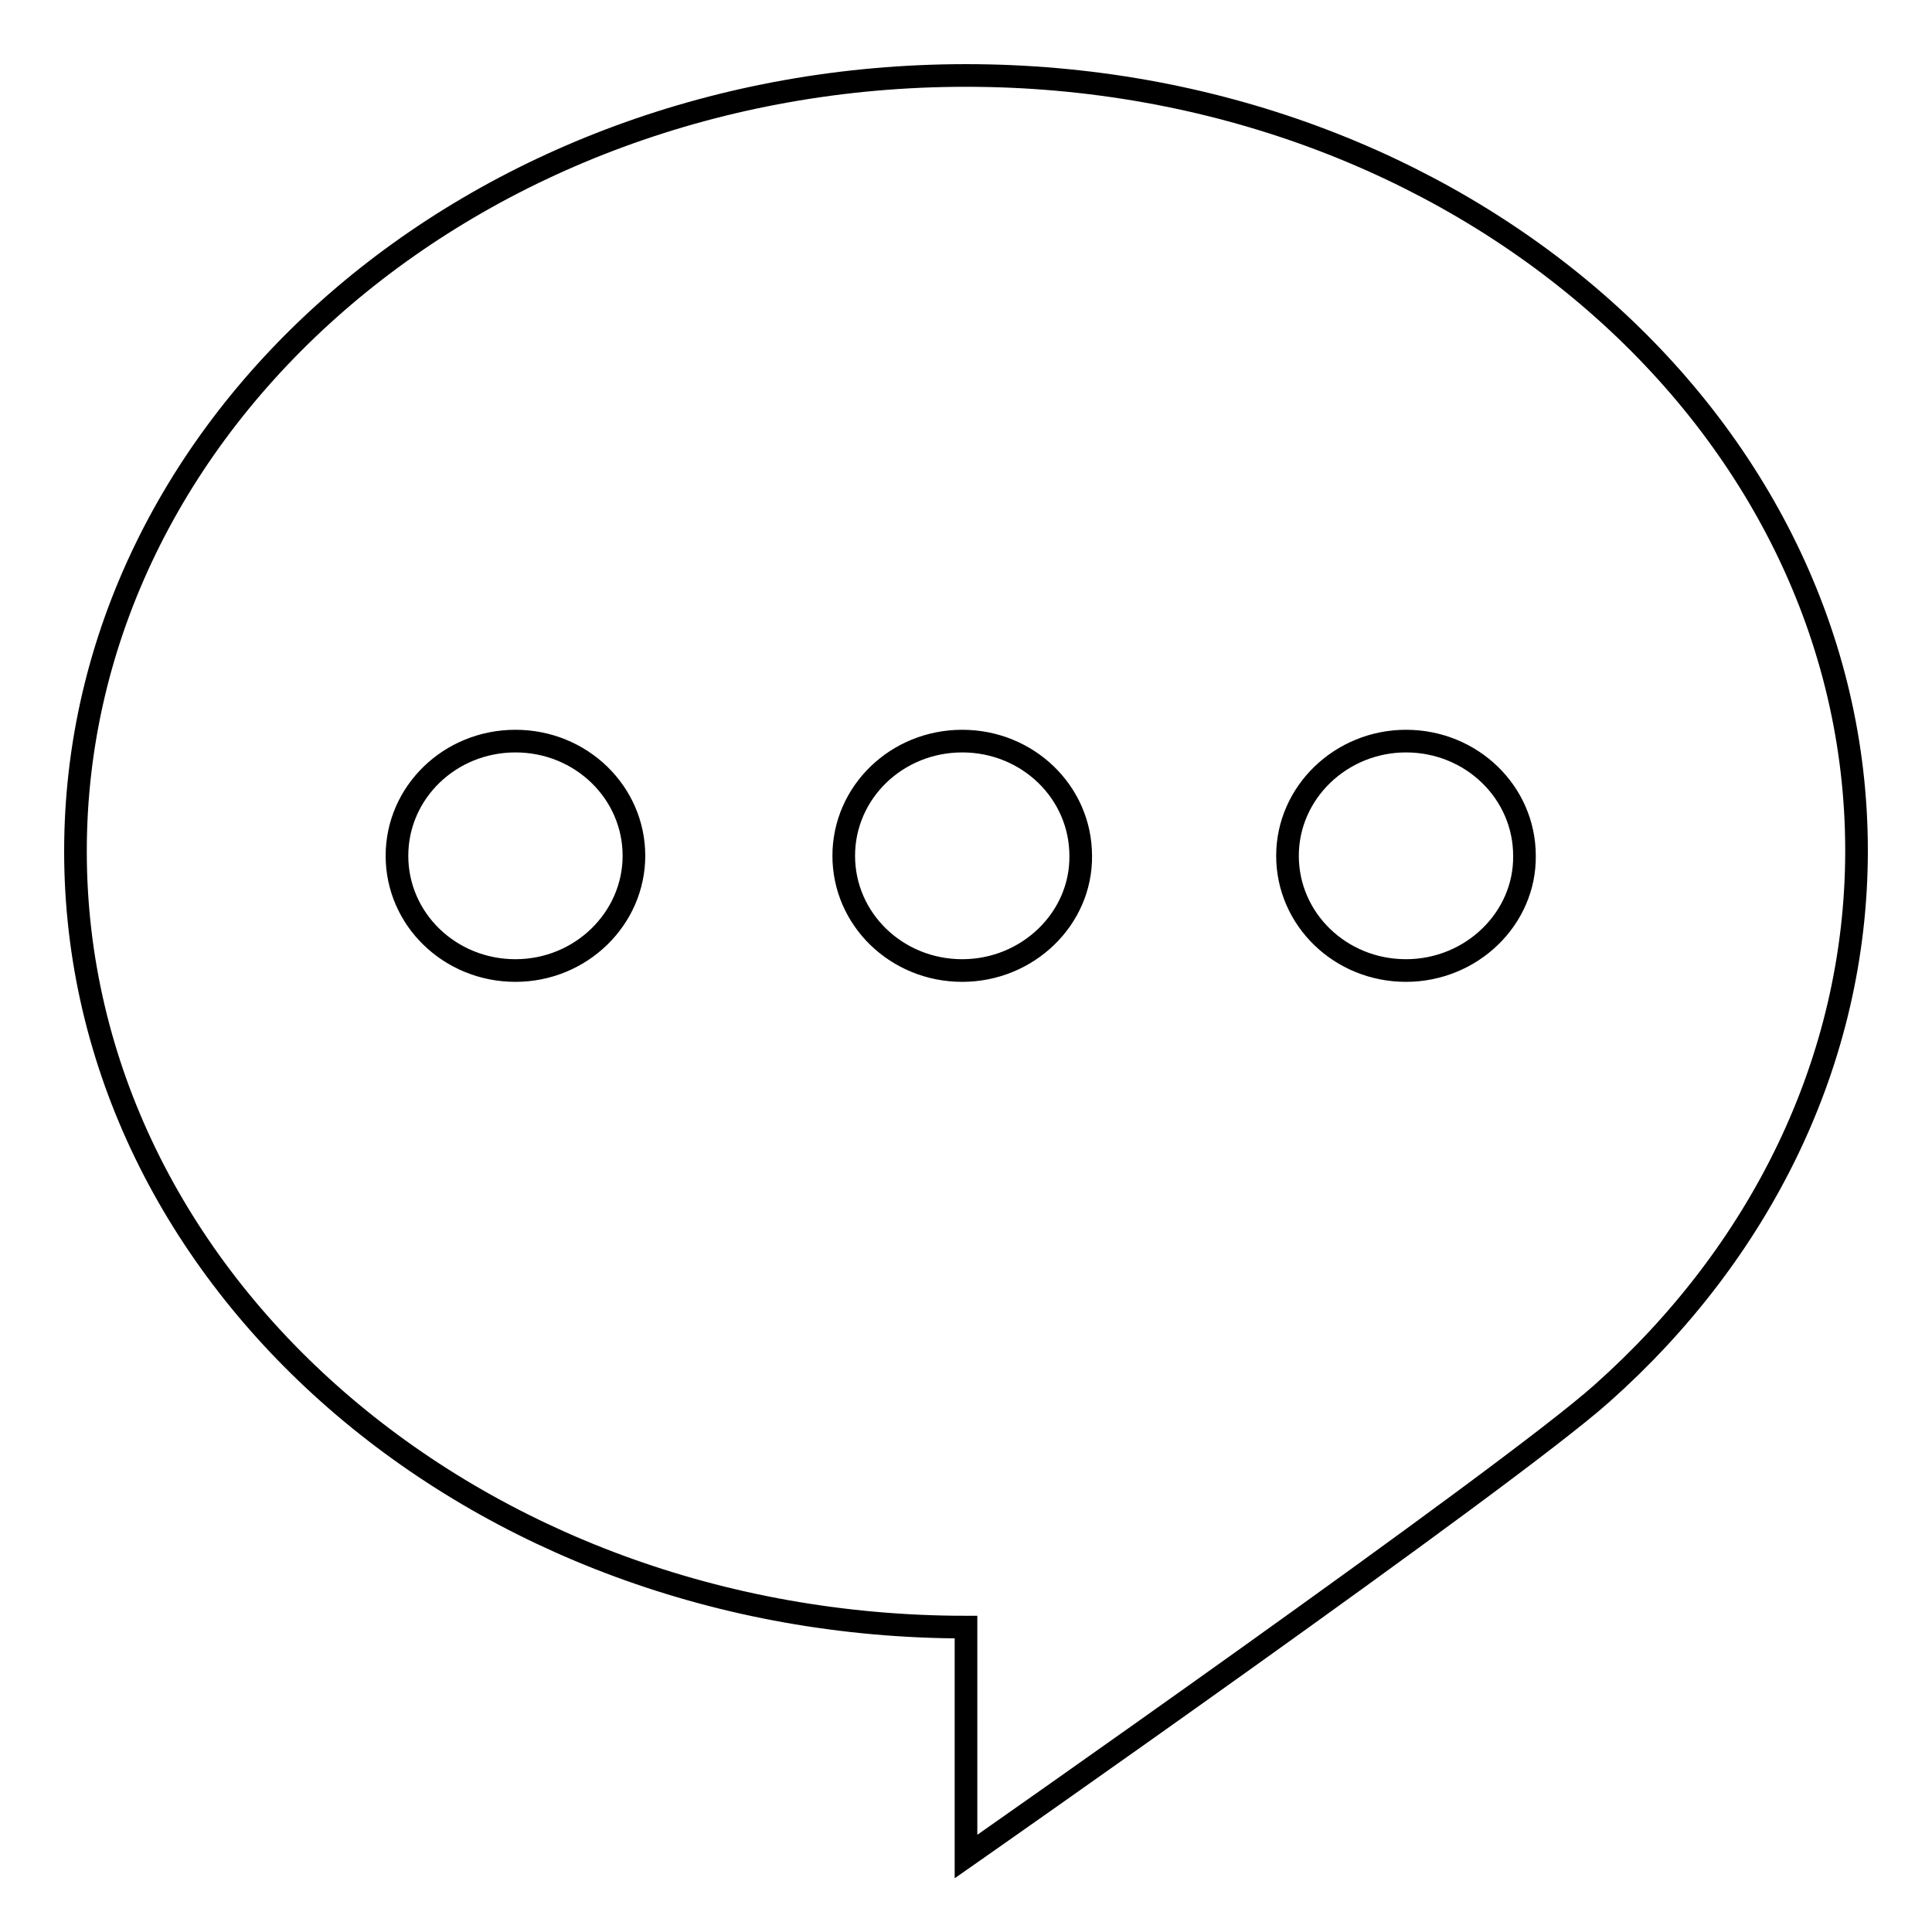 <?xml version="1.0" encoding="utf-8"?>
<!-- Svg Vector Icons : http://www.onlinewebfonts.com/icon -->
<!DOCTYPE svg PUBLIC "-//W3C//DTD SVG 1.1//EN" "http://www.w3.org/Graphics/SVG/1.1/DTD/svg11.dtd">
<svg version="1.1" xmlns="http://www.w3.org/2000/svg" xmlns:xlink="http://www.w3.org/1999/xlink" x="0px" y="0px" viewBox="0 0 256 256" enable-background="new 0 0 256 256" xml:space="preserve">
<g><g><path stroke-width="3" fill-opacity="0" stroke="#000000"  d="M128,10C62.8,10,10,56,10,112.8c0,56.8,52.8,102.8,118,102.8V246c0,0,71.8-50.2,84.3-61.4c20.8-18.5,33.7-43.9,33.7-71.9C246,56,193.2,10,128,10z M68.3,128.6c-8.7,0-15.7-6.8-15.7-15.2c0-8.4,7-15.2,15.7-15.2c8.7,0,15.7,6.8,15.7,15.2C84,121.7,77,128.6,68.3,128.6z M127.5,128.6c-8.7,0-15.7-6.8-15.7-15.2c0-8.4,7-15.2,15.7-15.2c8.7,0,15.7,6.8,15.7,15.2C143.3,121.7,136.2,128.6,127.5,128.6z M186.3,128.6c-8.7,0-15.7-6.8-15.7-15.2c0-8.4,7.1-15.2,15.7-15.2c8.7,0,15.7,6.8,15.7,15.2C202.1,121.7,195,128.6,186.3,128.6z"/></g></g>
</svg>